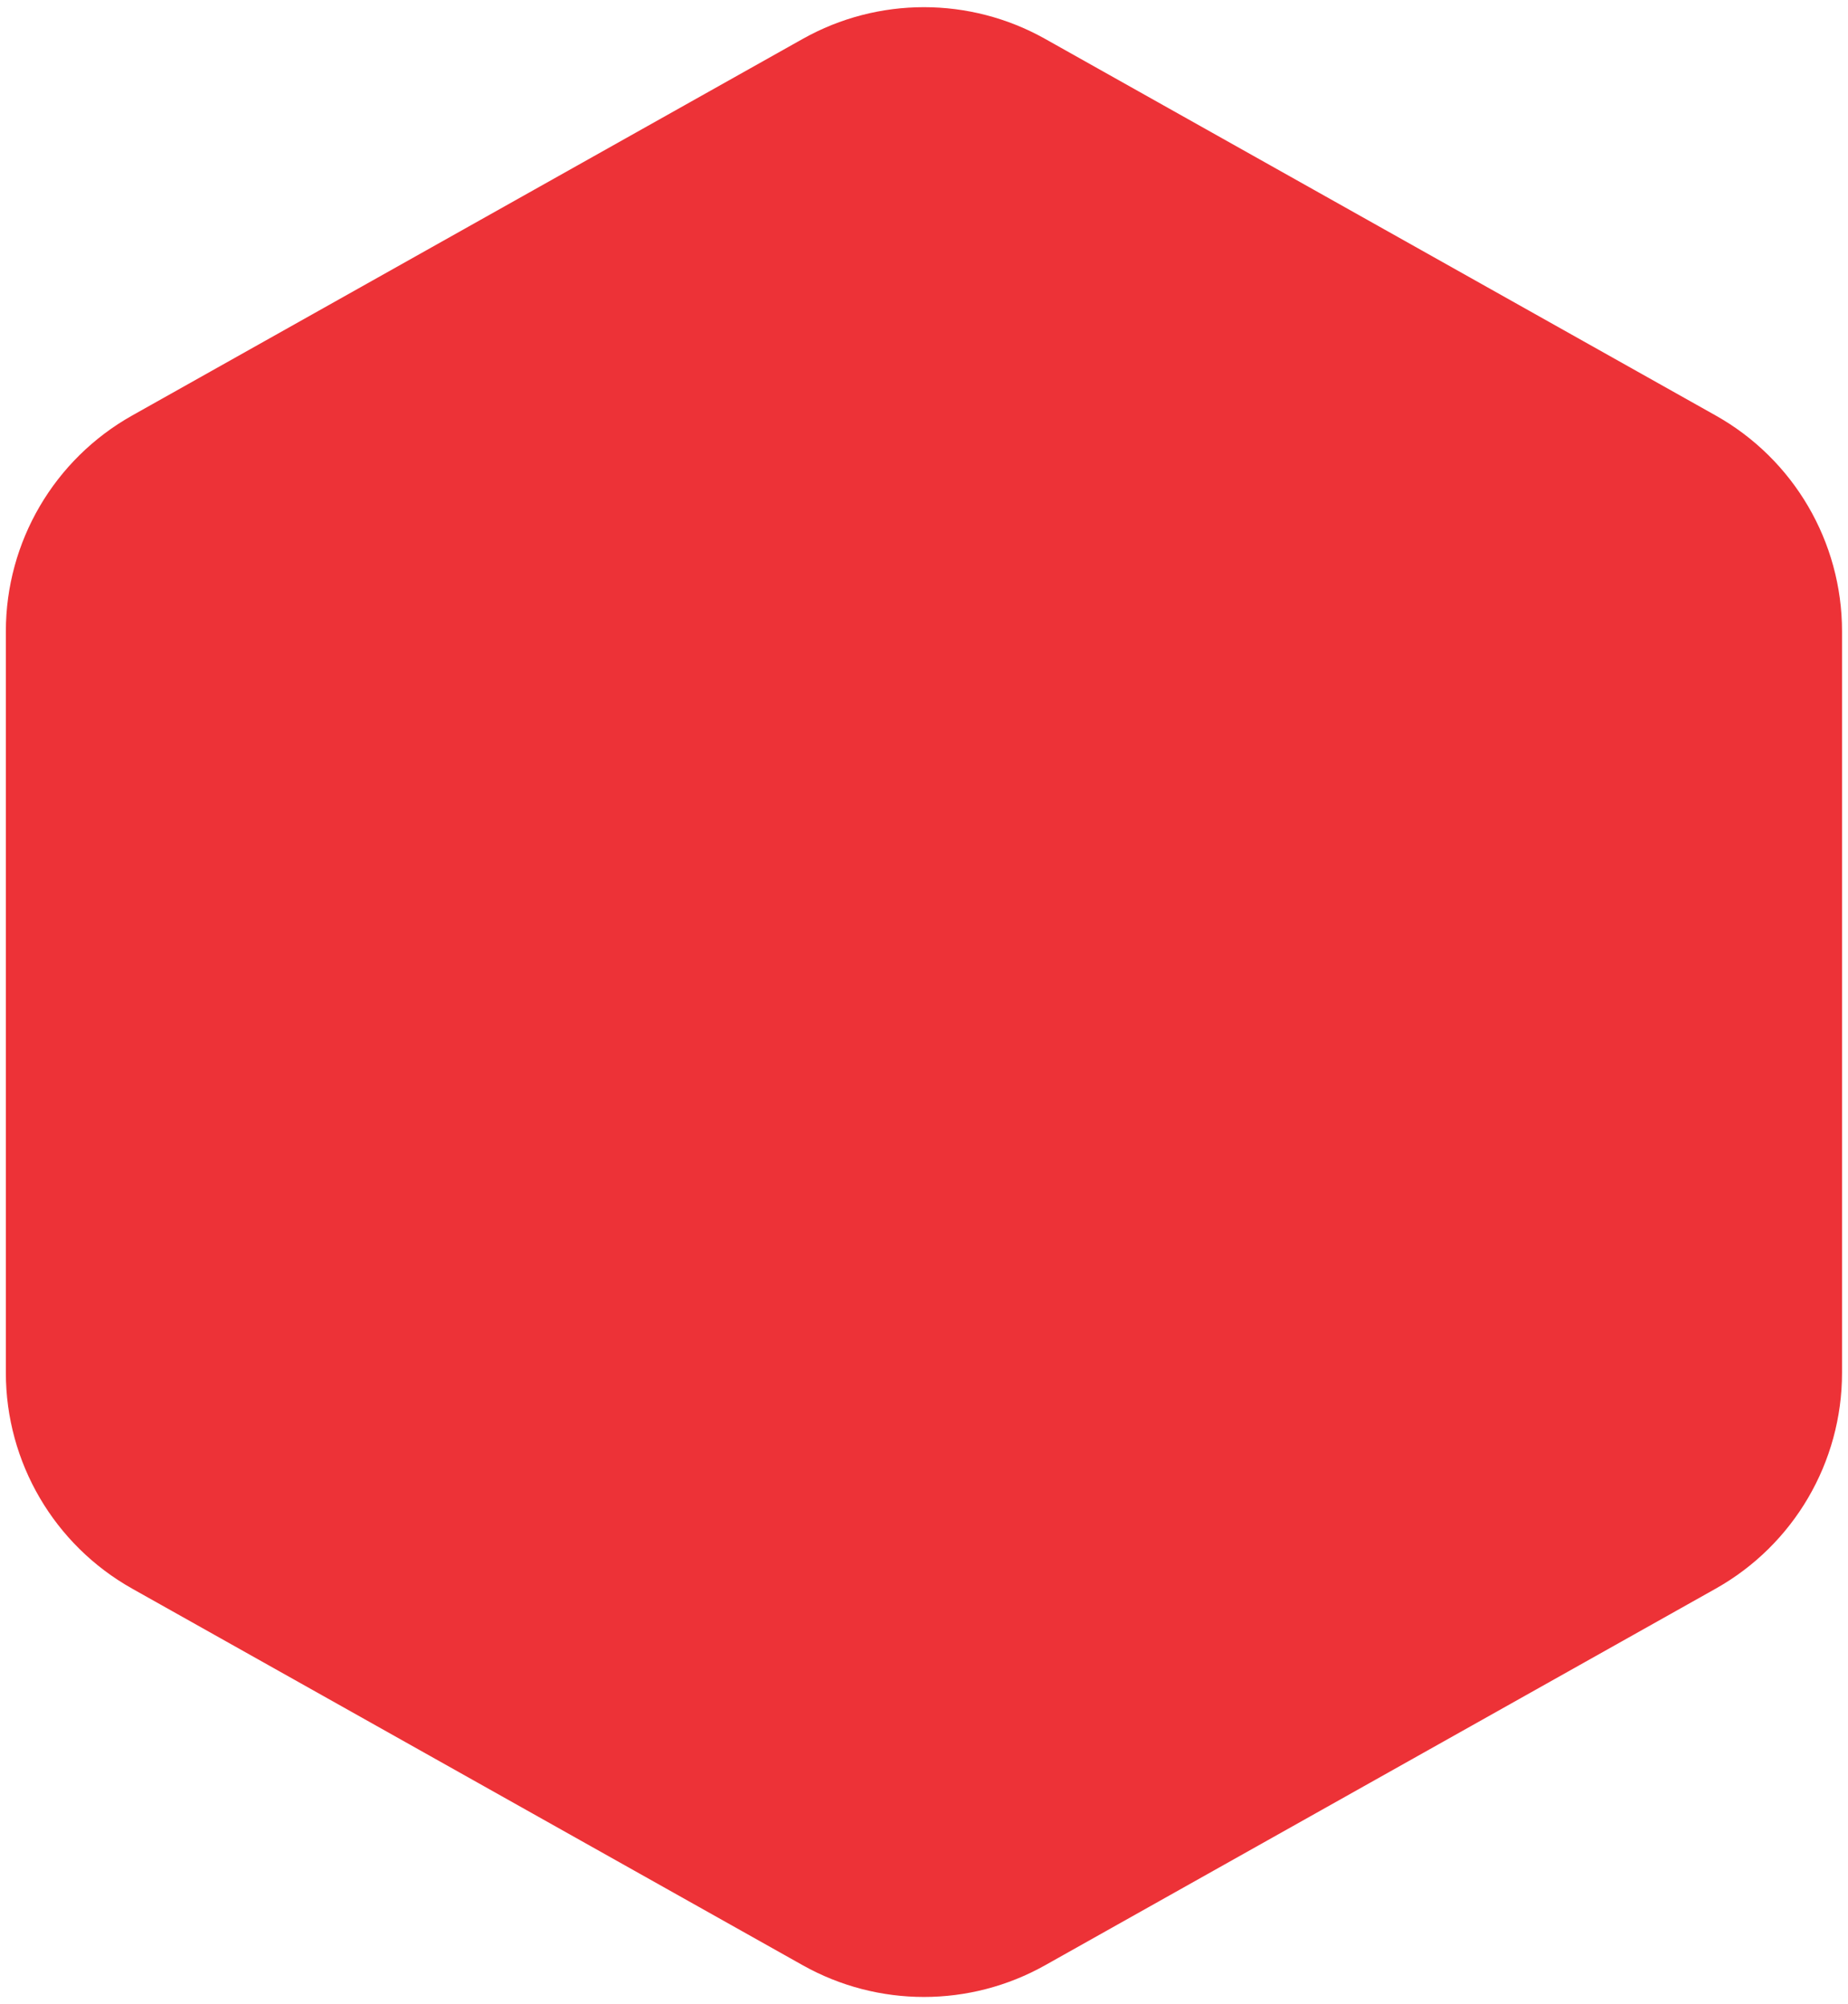 <svg width="190" height="206" viewBox="0 0 190 206" fill="none" xmlns="http://www.w3.org/2000/svg">
<path d="M82.534 3.998C90.272 -0.348 99.716 -0.348 107.454 3.998L176.4 42.72C184.421 47.224 189.386 55.707 189.386 64.906V141.145C189.386 150.344 184.421 158.826 176.4 163.331L107.454 202.052C99.716 206.399 90.272 206.399 82.534 202.052L13.588 163.331C5.567 158.826 0.602 150.344 0.602 141.145V64.906C0.602 55.707 5.567 47.224 13.588 42.72L82.534 3.998Z" fill="#ED3237"/>
</svg>

